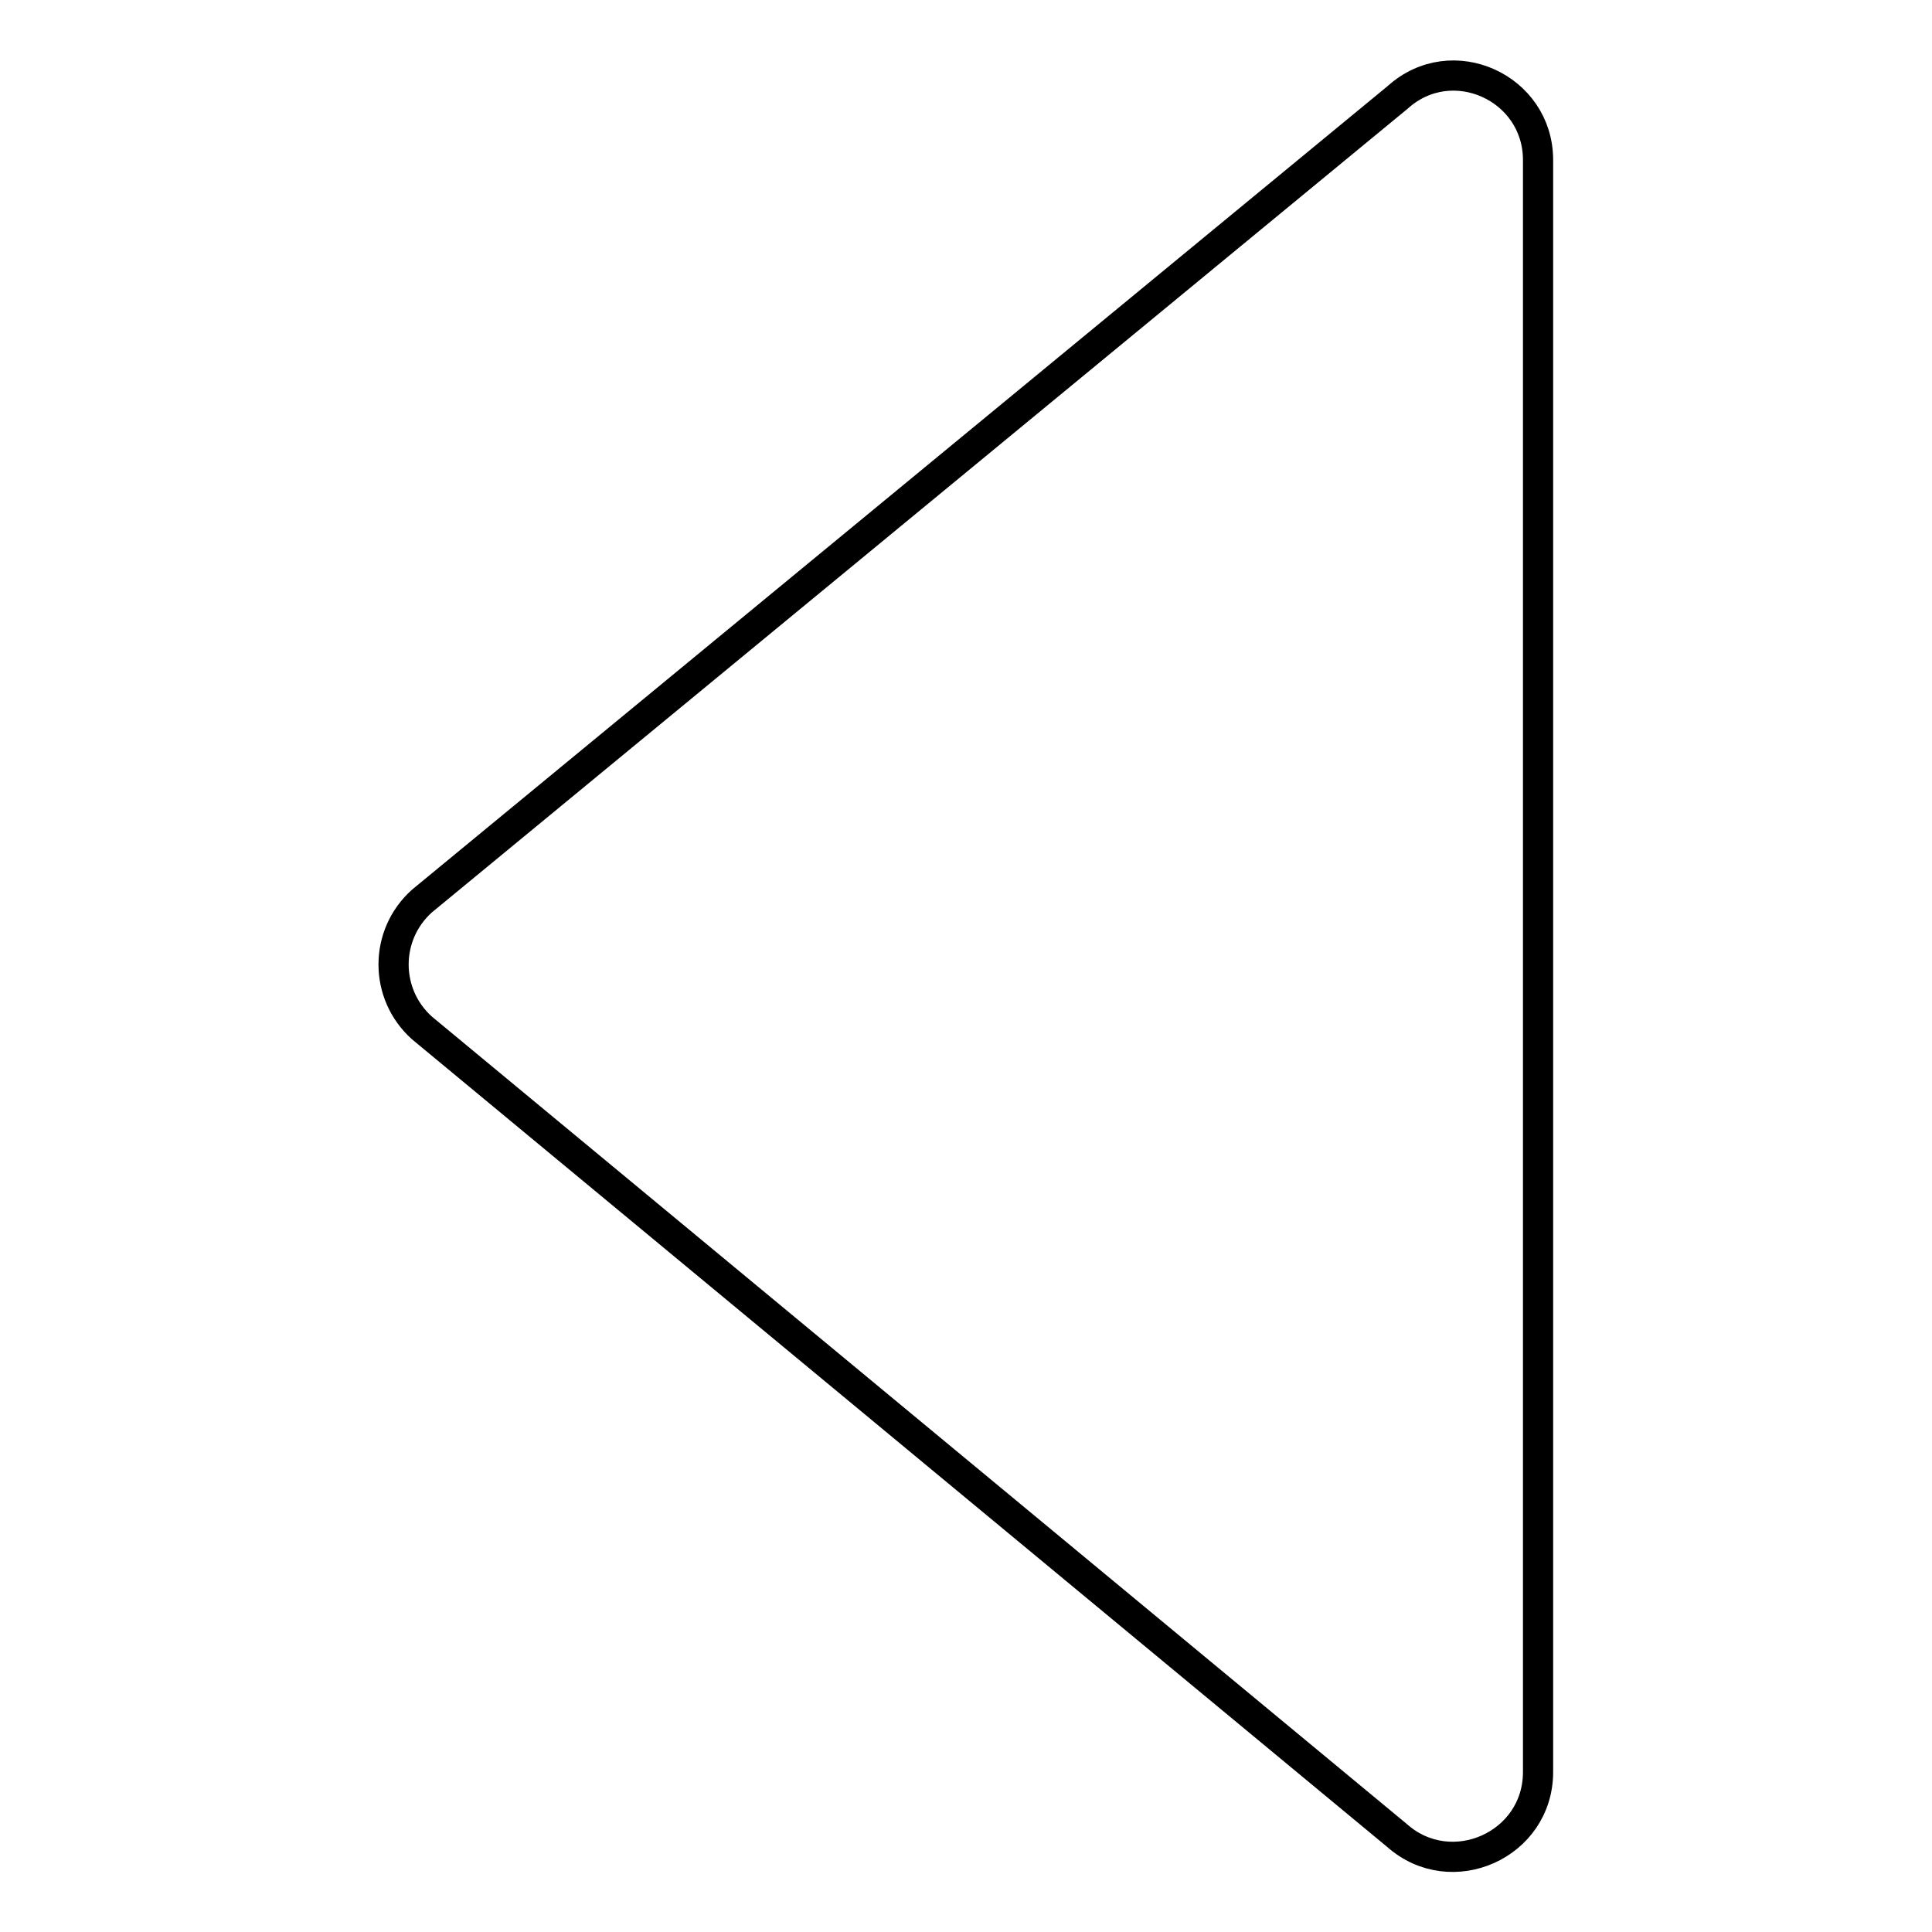 <?xml version="1.0" encoding="utf-8"?>
<!-- Svg Vector Icons : http://www.onlinewebfonts.com/icon -->
<!DOCTYPE svg PUBLIC "-//W3C//DTD SVG 1.1//EN" "http://www.w3.org/Graphics/SVG/1.1/DTD/svg11.dtd">
<svg version="1.1" xmlns="http://www.w3.org/2000/svg" xmlns:xlink="http://www.w3.org/1999/xlink" x="0px" y="0px" viewBox="0 0 256 256" enable-background="new 0 0 256 256" xml:space="preserve">
<g> <path stroke-width="4" fill-opacity="0" stroke="#000000"  d="M185.2,12.9L55.9,119.4c-5,4.5-5,12.3,0,16.8l129.2,107c7.2,6.4,18.7,1.3,18.7-8.4V21.2 C203.8,11.6,192.4,6.4,185.2,12.9L185.2,12.9z"/></g>
</svg>